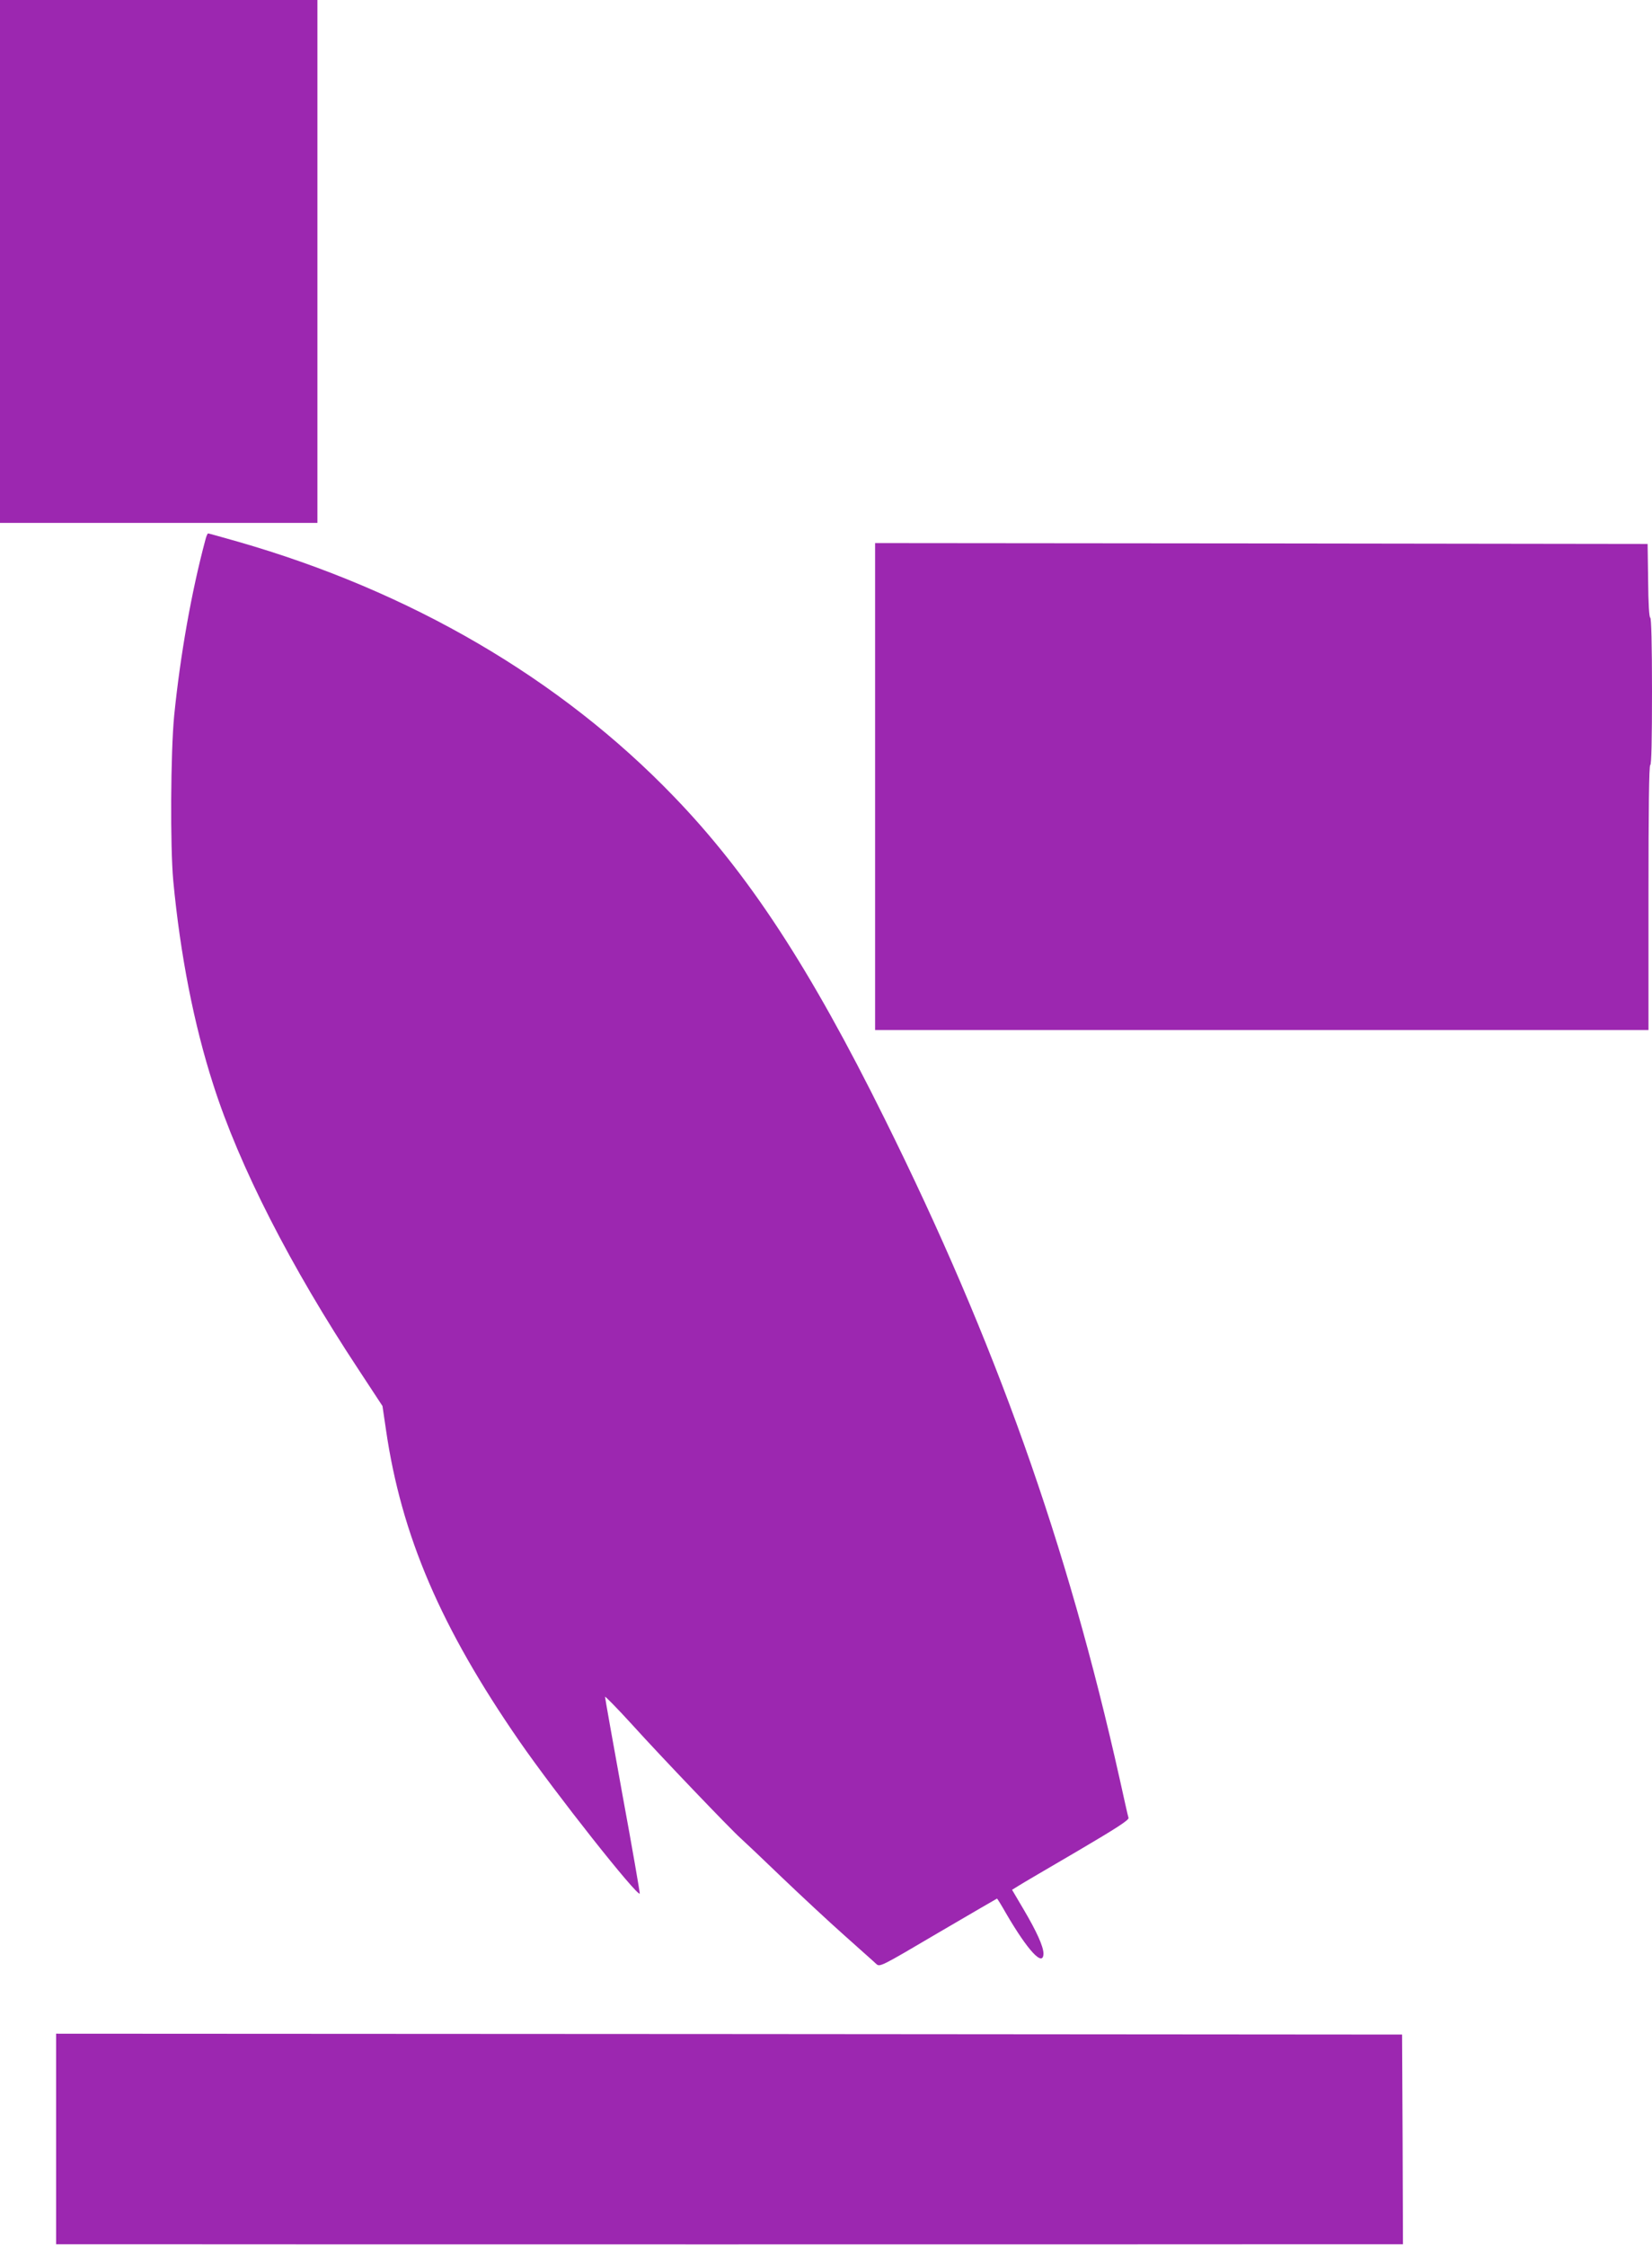 <?xml version="1.0" standalone="no"?>
<!DOCTYPE svg PUBLIC "-//W3C//DTD SVG 20010904//EN"
 "http://www.w3.org/TR/2001/REC-SVG-20010904/DTD/svg10.dtd">
<svg version="1.0" xmlns="http://www.w3.org/2000/svg"
 width="942pt" height="1280pt" viewBox="0 0 942 1280"
 preserveAspectRatio="xMidYMid meet">
<g transform="translate(0,1280) scale(0.1,-0.1)"
fill="#9c27b0" stroke="none">
<path d="M0 11310 l0 -1490 905 0 905 0 0 1490 0 1490 -905 0 -905 0 0 -1490z"/>
<path d="M1171 9723 c-79 -295 -143 -655 -178 -1003 -20 -209 -23 -745 -5
-940 40 -422 118 -820 228 -1161 148 -464 441 -1038 831 -1628 l134 -204 20
-136 c88 -603 312 -1125 760 -1773 204 -295 678 -894 687 -869 1 5 -42 256
-98 559 -55 303 -100 556 -100 562 0 5 69 -65 153 -157 168 -186 566 -601 618
-647 19 -17 124 -116 234 -222 110 -105 272 -256 360 -334 88 -79 170 -151
181 -162 21 -19 23 -18 354 177 183 107 334 195 335 195 2 0 25 -37 51 -83
124 -213 214 -311 214 -229 -1 40 -38 123 -113 250 l-66 112 37 23 c20 13 171
101 335 197 221 130 296 178 292 190 -3 8 -25 107 -50 220 -300 1343 -708
2491 -1341 3765 -426 860 -776 1395 -1201 1835 -648 673 -1502 1171 -2490
1454 -88 25 -163 46 -166 46 -4 0 -11 -17 -16 -37z"/>
<path d="M4990 8318 l0 -1388 2205 0 2205 0 0 755 c0 497 3 755 10 755 7 0 10
147 10 420 0 268 -4 420 -10 420 -6 0 -11 81 -12 210 l-3 210 -2203 3 -2202 2
0 -1387z"/>
<path d="M320 610 l0 -600 333 0 c361 -1 6393 -1 6985 0 l362 0 -2 598 -3 597
-3837 3 -3838 2 0 -600z"/>
</g>
</svg>
